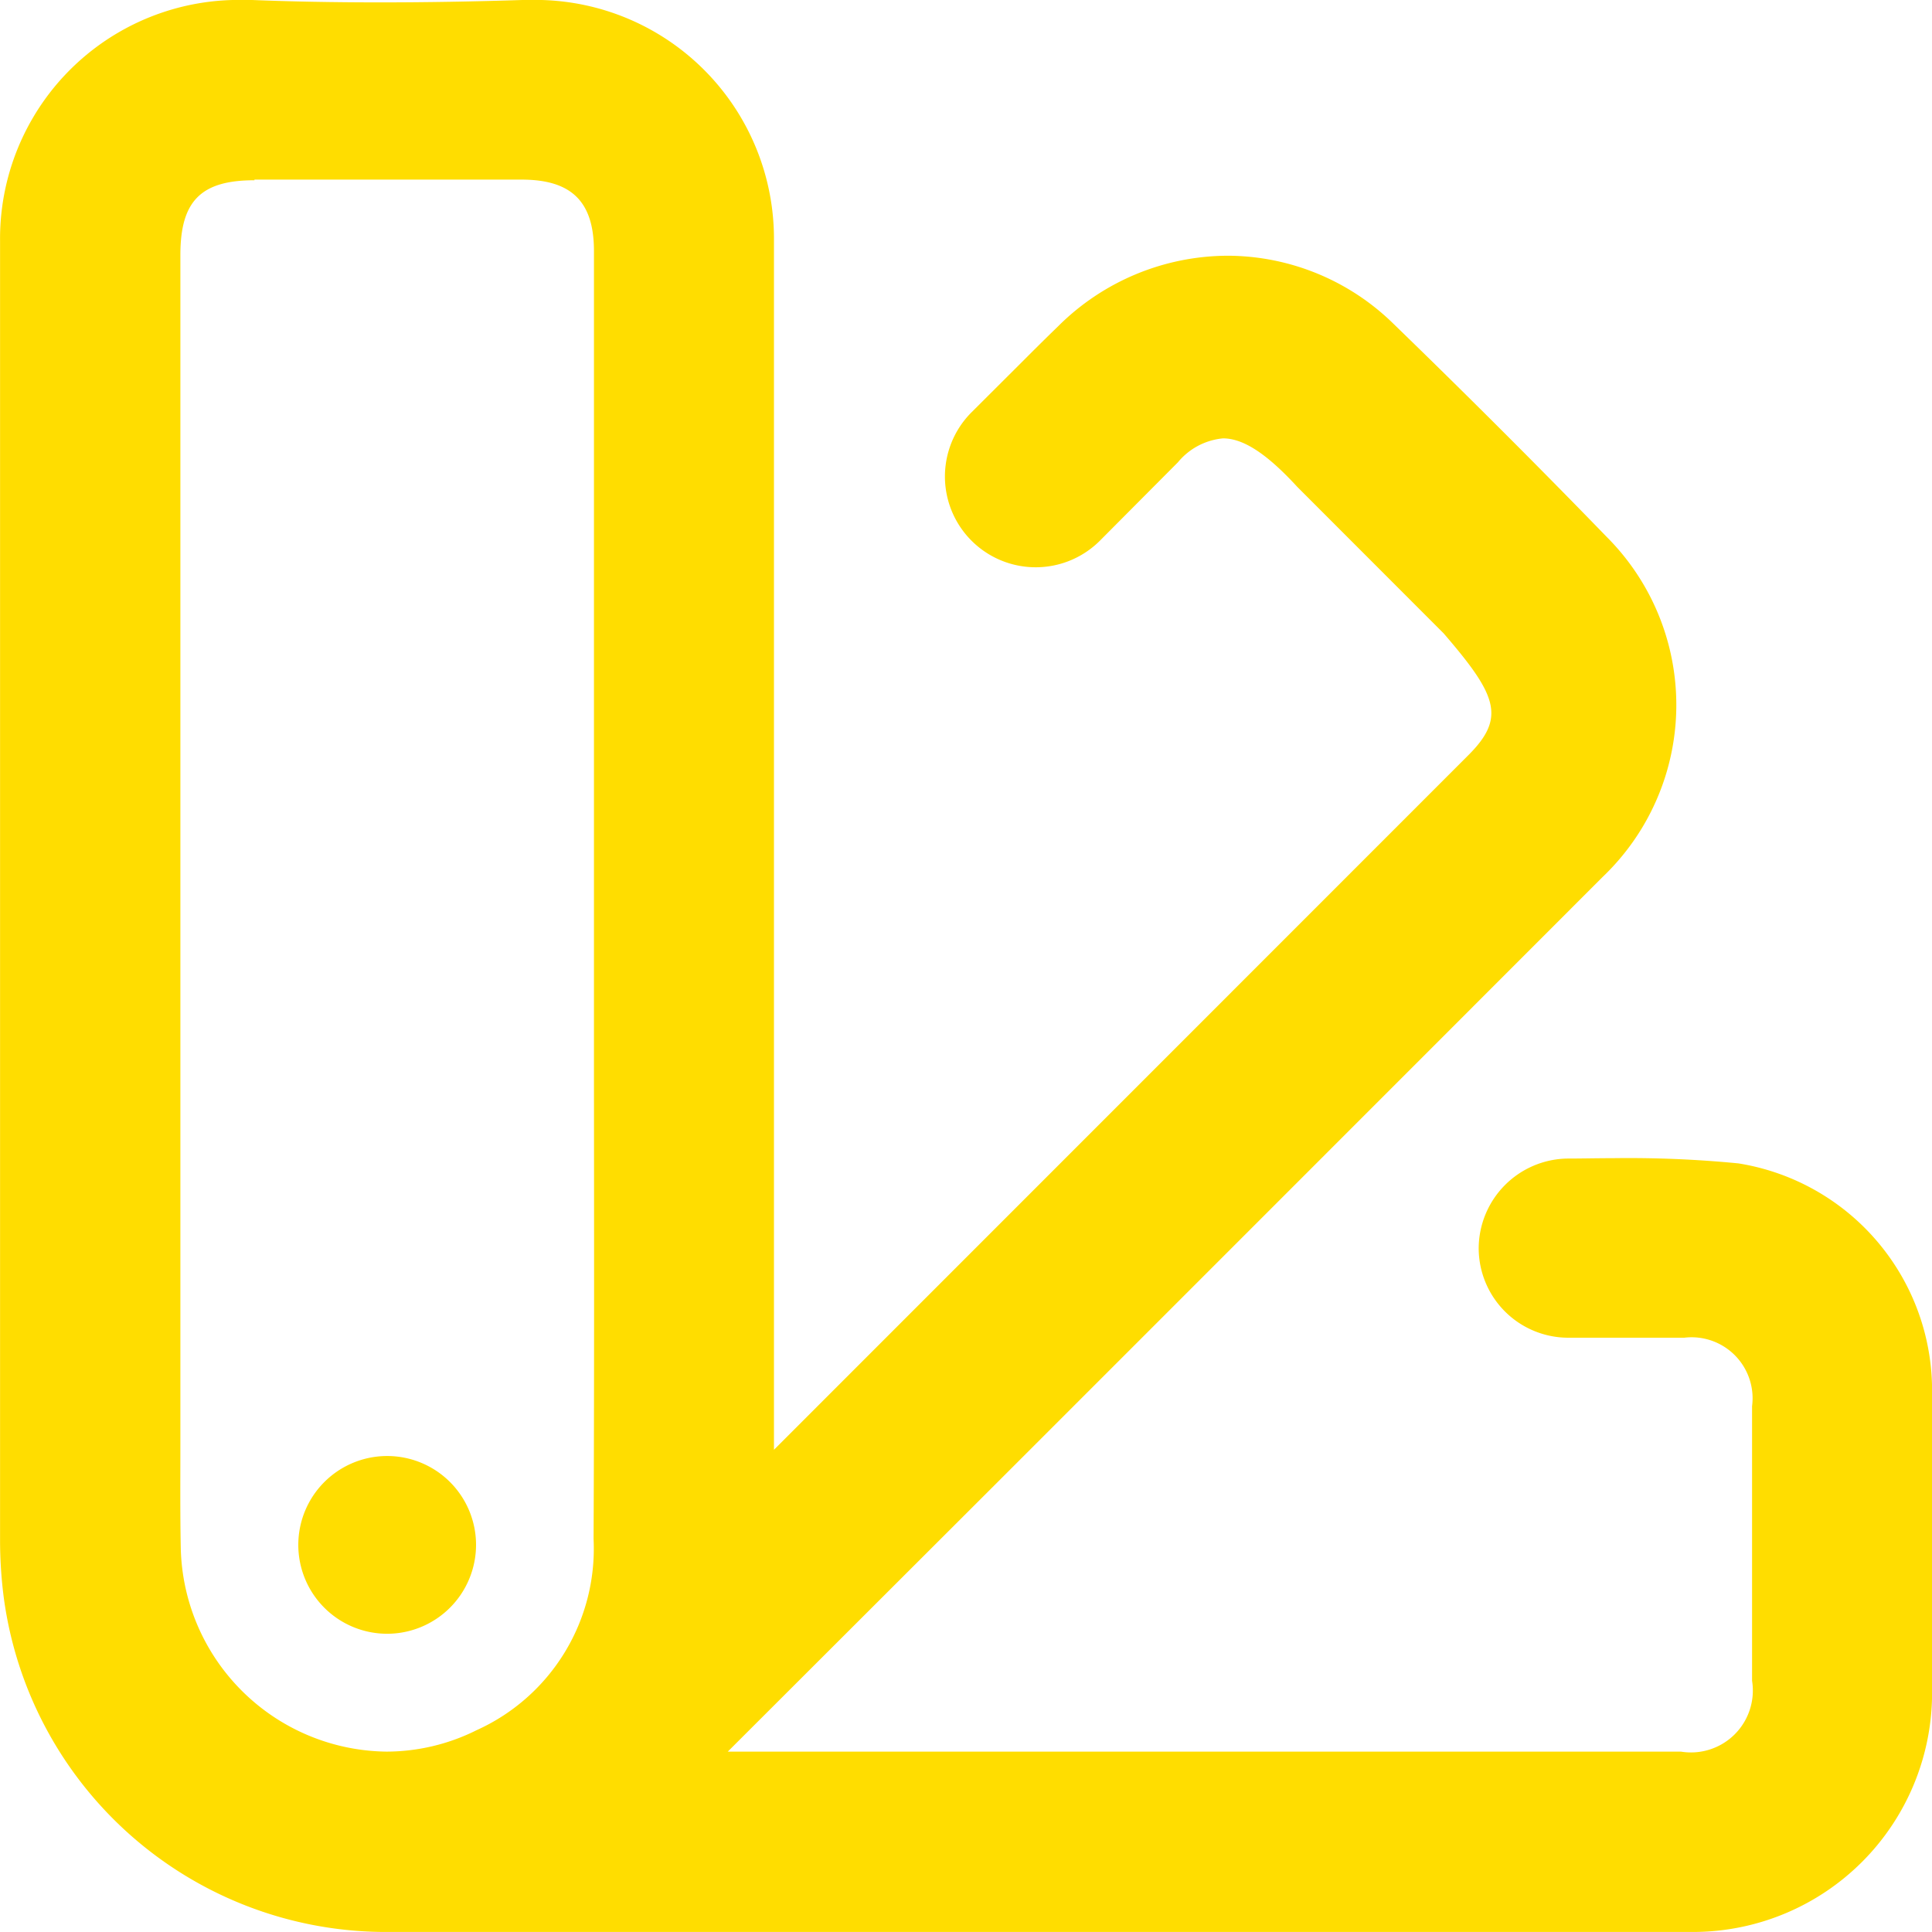 <svg xmlns="http://www.w3.org/2000/svg" width="30" height="30" viewBox="0 0 30 30">
  <path id="Tracé_361" data-name="Tracé 361" d="M15.357,30q-4.723,0-9.446,0A5.989,5.989,0,0,1,.058,24.812,6.978,6.978,0,0,1,0,23.95q0-10.1,0-20.2A3.707,3.707,0,0,1,3.743,0L3.89,0C4.529.026,5.2.038,5.9.038,6.605.038,7.339.026,8.14,0h.123a3.707,3.707,0,0,1,3.754,3.74V22.513L22.8,11.727c.585-.585.445-.929-.384-1.891L20.142,7.56c-.474-.516-.838-.752-1.152-.752a1.03,1.03,0,0,0-.7.371L17.075,8.4A1.408,1.408,0,1,1,15.088,6.4l.737-.735c.2-.2.4-.4.6-.593a3.744,3.744,0,0,1,2.635-1.1,3.693,3.693,0,0,1,2.58,1.06c1.084,1.051,2.2,2.163,3.307,3.305a3.69,3.69,0,0,1-.06,5.279Q20.2,18.306,15.52,22.985L11.3,27.2H26.1a.961.961,0,0,0,1.105-1.1q0-2.132,0-4.264a.947.947,0,0,0-1.053-1.063h-1.8a1.392,1.392,0,0,1-1.392-1.391,1.4,1.4,0,0,1,1.369-1.391c.224,0,.467-.006.717-.006a17.566,17.566,0,0,1,1.947.081A3.572,3.572,0,0,1,30,21.637q0,2.349,0,4.7A3.714,3.714,0,0,1,26.342,30L15.357,30M3.95,2.8C3.119,2.8,2.8,3.122,2.8,3.959v17.72q0,.366,0,.732c0,.542-.005,1.084.006,1.626A3.233,3.233,0,0,0,6,27.2a3.14,3.14,0,0,0,1.4-.333A3.091,3.091,0,0,0,9.216,23.9c.011-2.366.008-4.733.006-7.1l0-12.9c0-.767-.346-1.109-1.121-1.11H3.95Zm2.06,22.57a1.38,1.38,0,1,1,1.381-1.38,1.382,1.382,0,0,1-1.381,1.38Z" transform="translate(0.001 -0.001)" fill="#FFDD00"/>
</svg>
